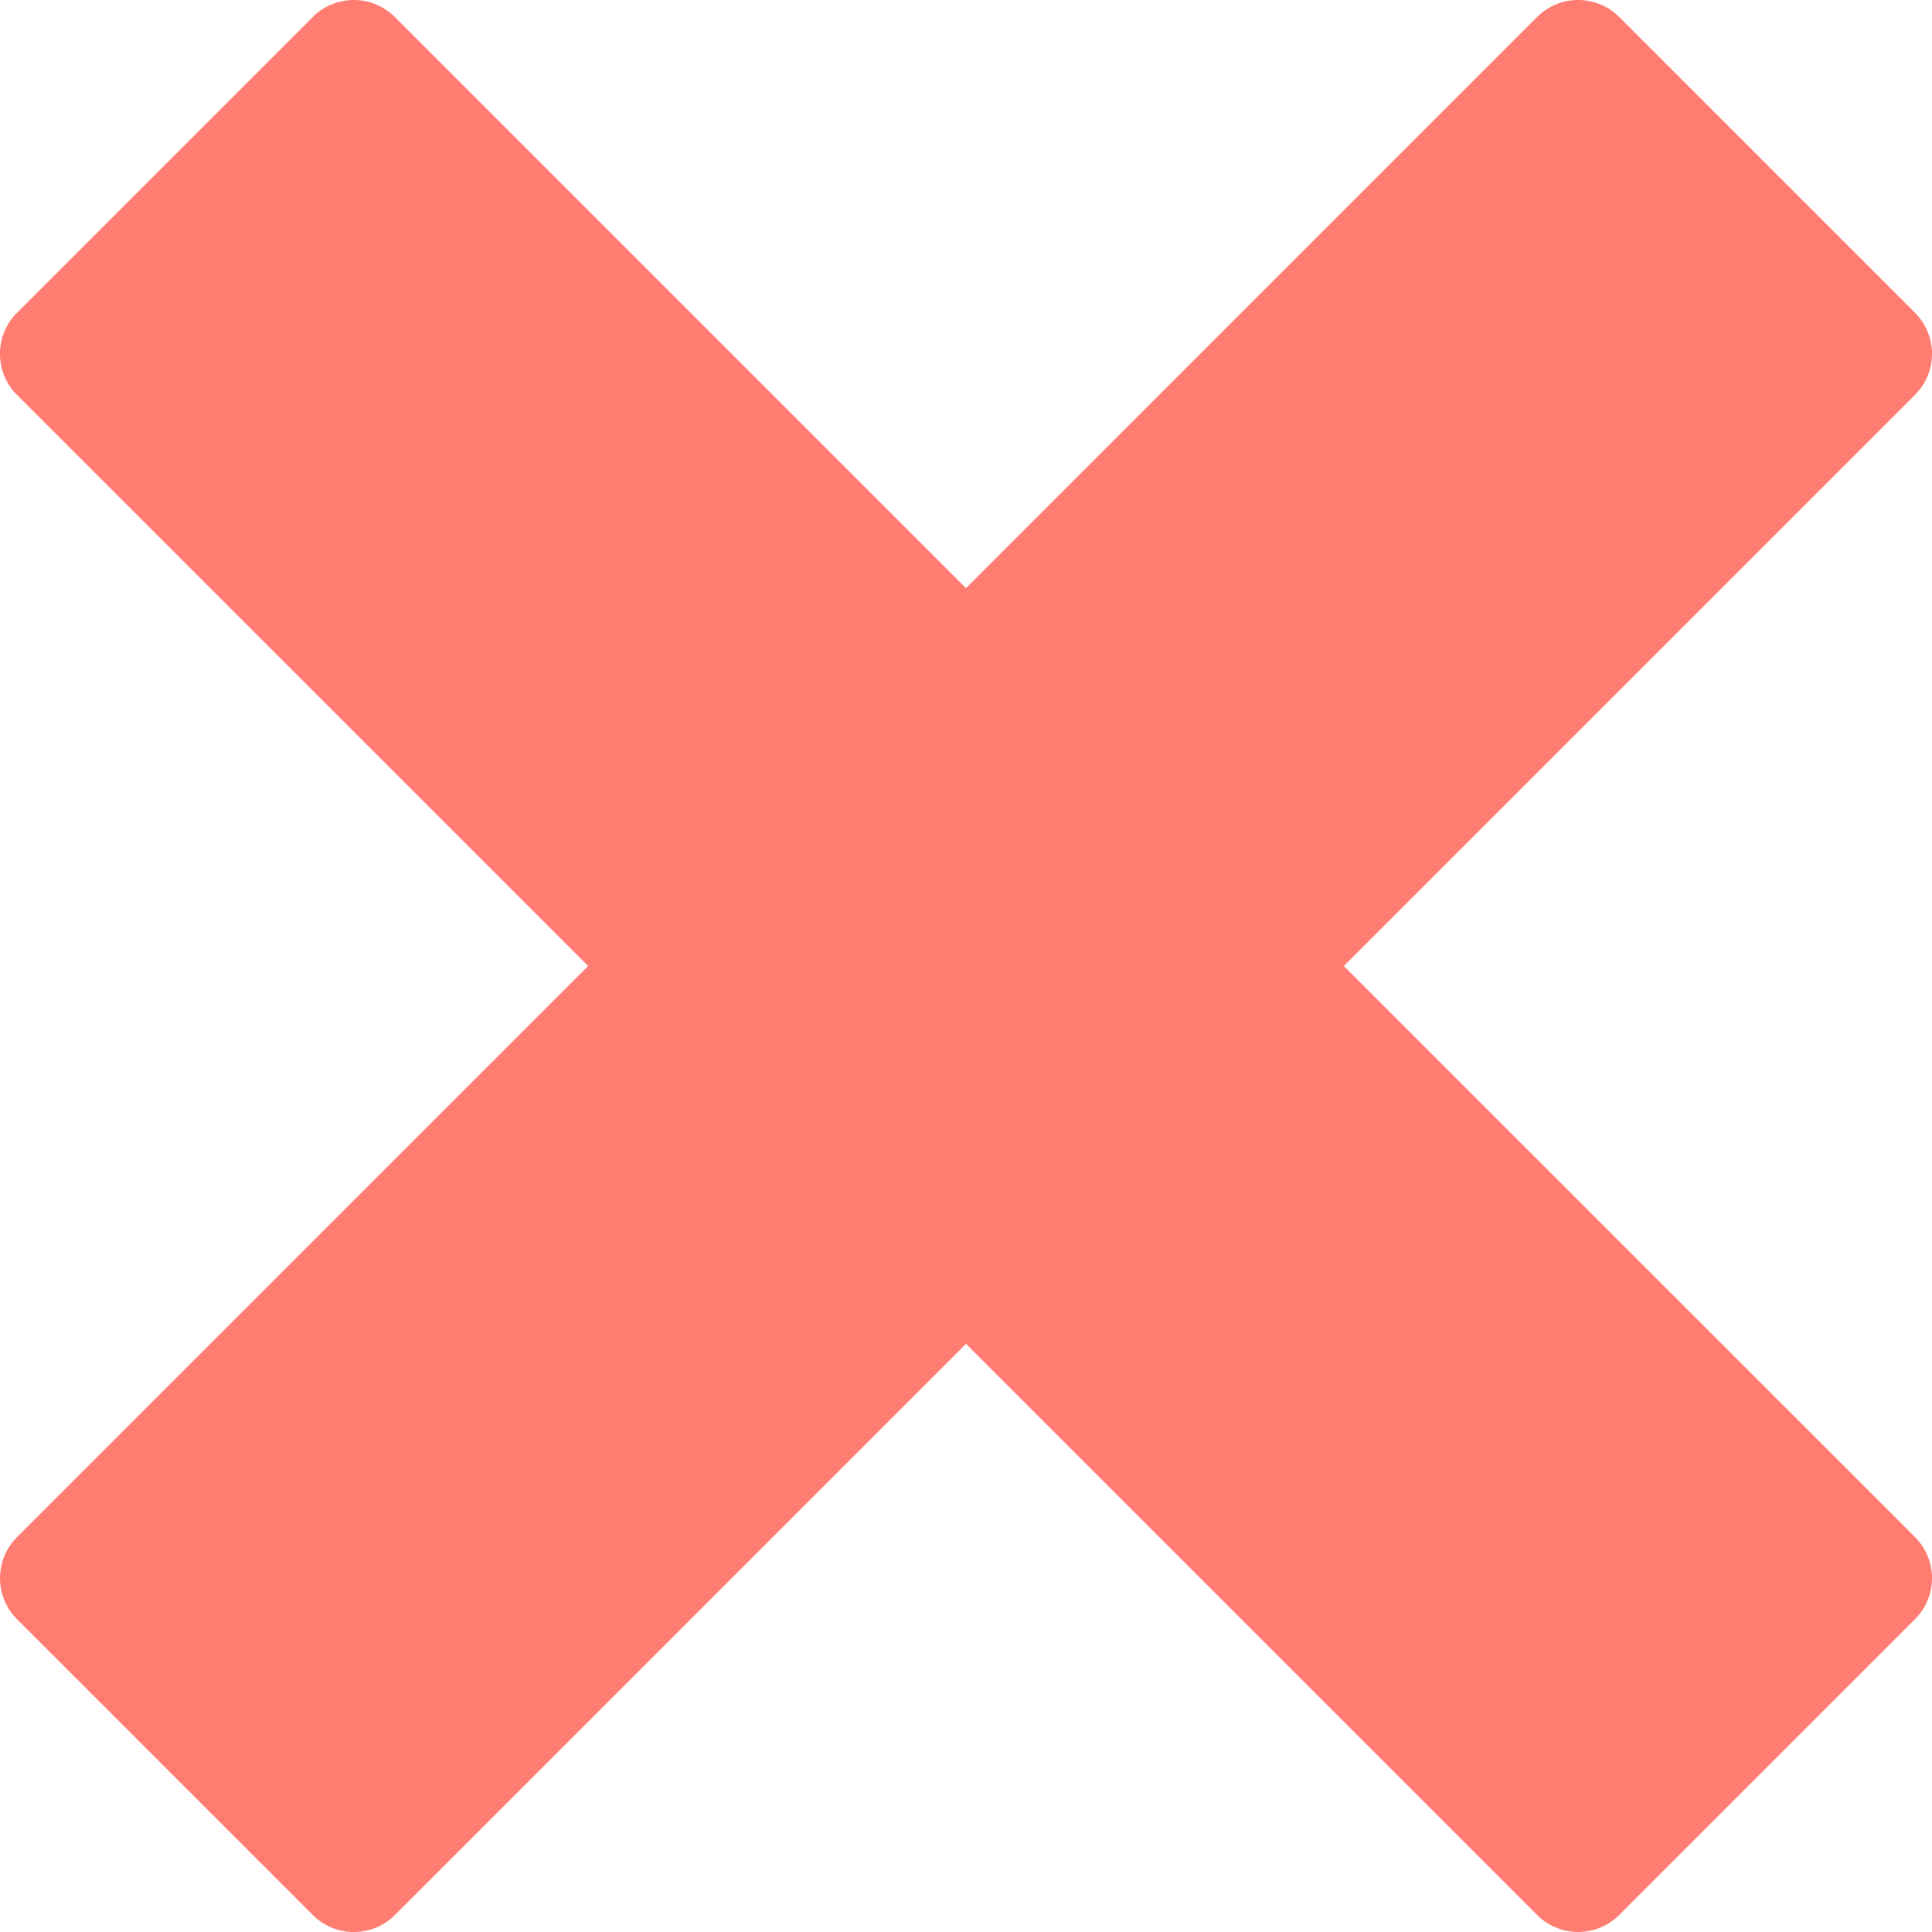 <svg xmlns="http://www.w3.org/2000/svg" version="1.1" xmlns:xlink="http://www.w3.org/1999/xlink" width="512" height="512" x="0" y="0" viewBox="0 0 64 64" style="enable-background:new 0 0 512 512" xml:space="preserve" class=""><g><path fill="#ff7c71" d="m63.437 10.362-9.8-9.8a1.922 1.922 0 0 0-2.717 0L32 19.484 13.079.563a1.922 1.922 0 0 0-2.717 0l-9.8 9.8c-.75.75-.75 1.966 0 2.717L19.484 32 .563 50.921c-.75.75-.75 1.966 0 2.717l9.8 9.8c.75.75 1.966.75 2.717 0L32 44.516l18.921 18.921c.75.75 1.966.75 2.717 0l9.8-9.8c.75-.75.75-1.966 0-2.717L44.516 32l18.921-18.921a1.92 1.92 0 0 0 0-2.717z" opacity="1" data-original="#f74354" class=""></path></g></svg>
